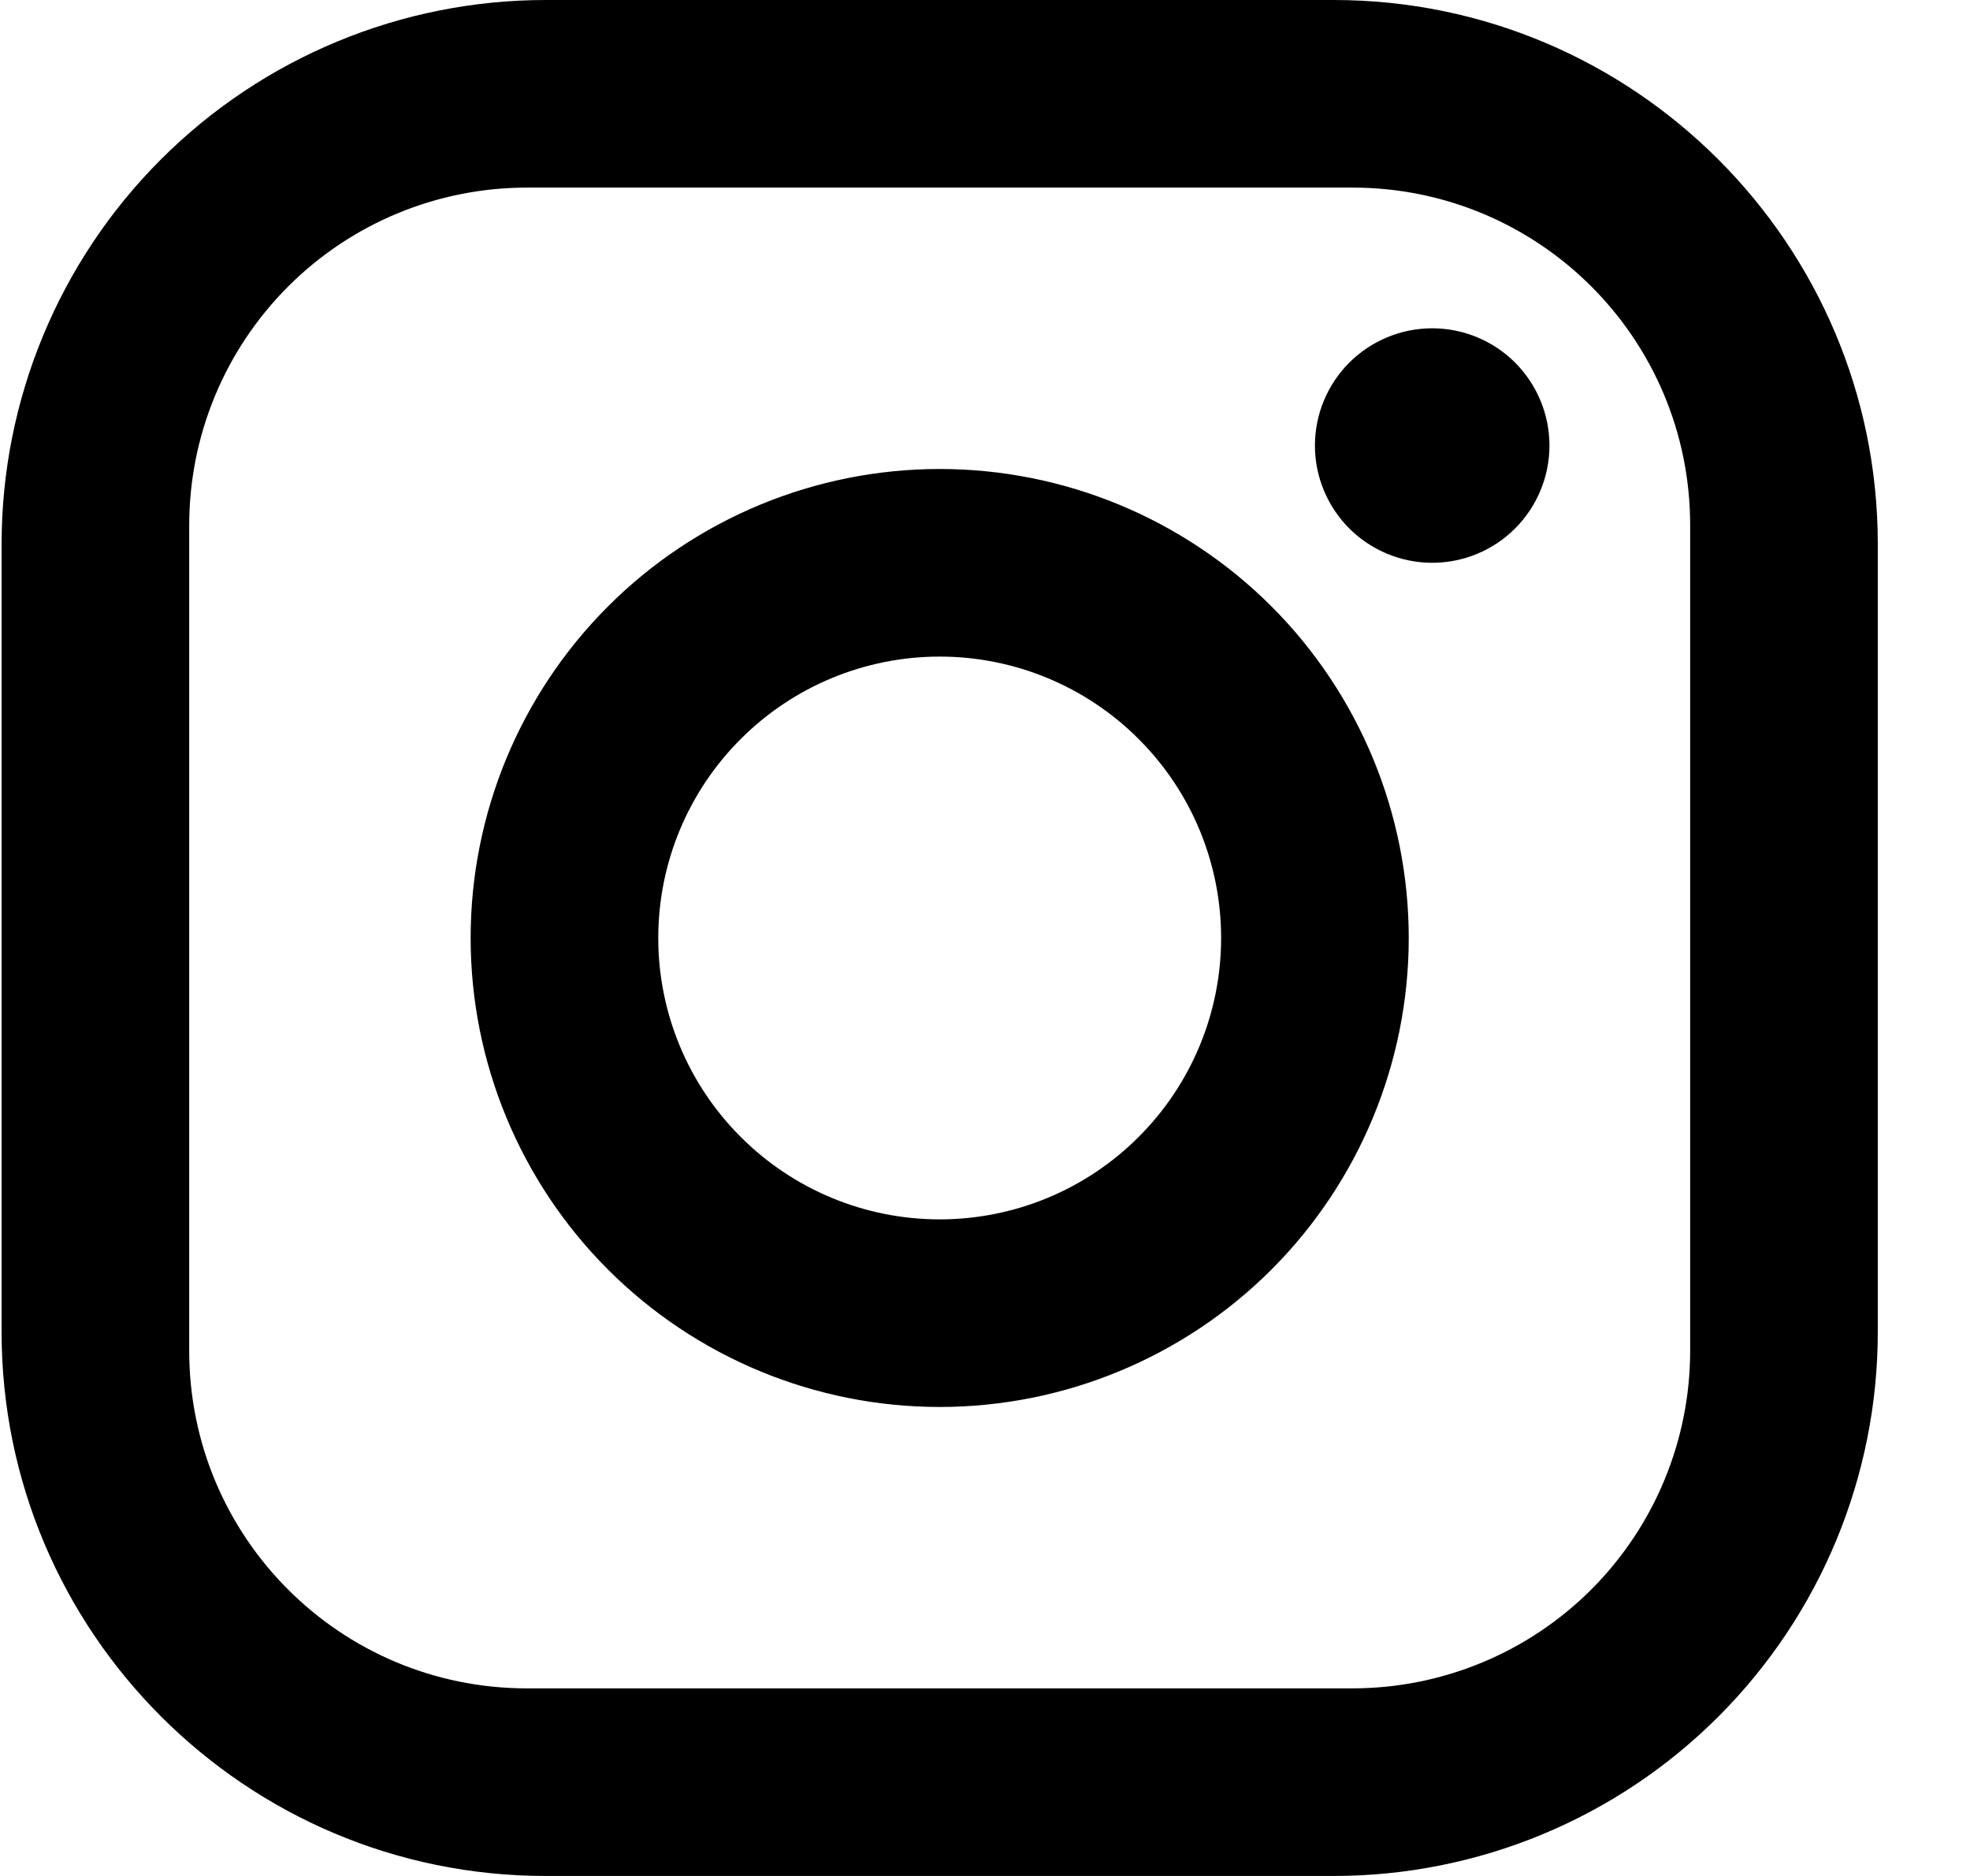 <svg width="21" height="20" viewBox="0 0 21 20" fill="none" xmlns="http://www.w3.org/2000/svg">
<path d="M5.817 0H14.217C17.417 0 20.017 2.6 20.017 5.8V14.2C20.017 15.738 19.406 17.213 18.318 18.301C17.231 19.389 15.755 20 14.217 20H5.817C2.617 20 0.017 17.4 0.017 14.2V5.8C0.017 4.262 0.628 2.786 1.716 1.699C2.804 0.611 4.279 0 5.817 0ZM5.617 2C4.662 2 3.747 2.379 3.072 3.054C2.396 3.73 2.017 4.645 2.017 5.6V14.4C2.017 16.39 3.627 18 5.617 18H14.417C15.372 18 16.288 17.621 16.963 16.946C17.638 16.27 18.017 15.355 18.017 14.4V5.6C18.017 3.61 16.407 2 14.417 2H5.617ZM15.267 3.5C15.599 3.5 15.917 3.632 16.151 3.866C16.385 4.101 16.517 4.418 16.517 4.75C16.517 5.082 16.385 5.399 16.151 5.634C15.917 5.868 15.599 6 15.267 6C14.936 6 14.618 5.868 14.383 5.634C14.149 5.399 14.017 5.082 14.017 4.75C14.017 4.418 14.149 4.101 14.383 3.866C14.618 3.632 14.936 3.5 15.267 3.5ZM10.017 5C11.343 5 12.615 5.527 13.553 6.464C14.49 7.402 15.017 8.674 15.017 10C15.017 11.326 14.49 12.598 13.553 13.536C12.615 14.473 11.343 15 10.017 15C8.691 15 7.419 14.473 6.482 13.536C5.544 12.598 5.017 11.326 5.017 10C5.017 8.674 5.544 7.402 6.482 6.464C7.419 5.527 8.691 5 10.017 5ZM10.017 7C9.221 7 8.458 7.316 7.896 7.879C7.333 8.441 7.017 9.204 7.017 10C7.017 10.796 7.333 11.559 7.896 12.121C8.458 12.684 9.221 13 10.017 13C10.813 13 11.576 12.684 12.138 12.121C12.701 11.559 13.017 10.796 13.017 10C13.017 9.204 12.701 8.441 12.138 7.879C11.576 7.316 10.813 7 10.017 7Z" fill="black"/>
</svg>
